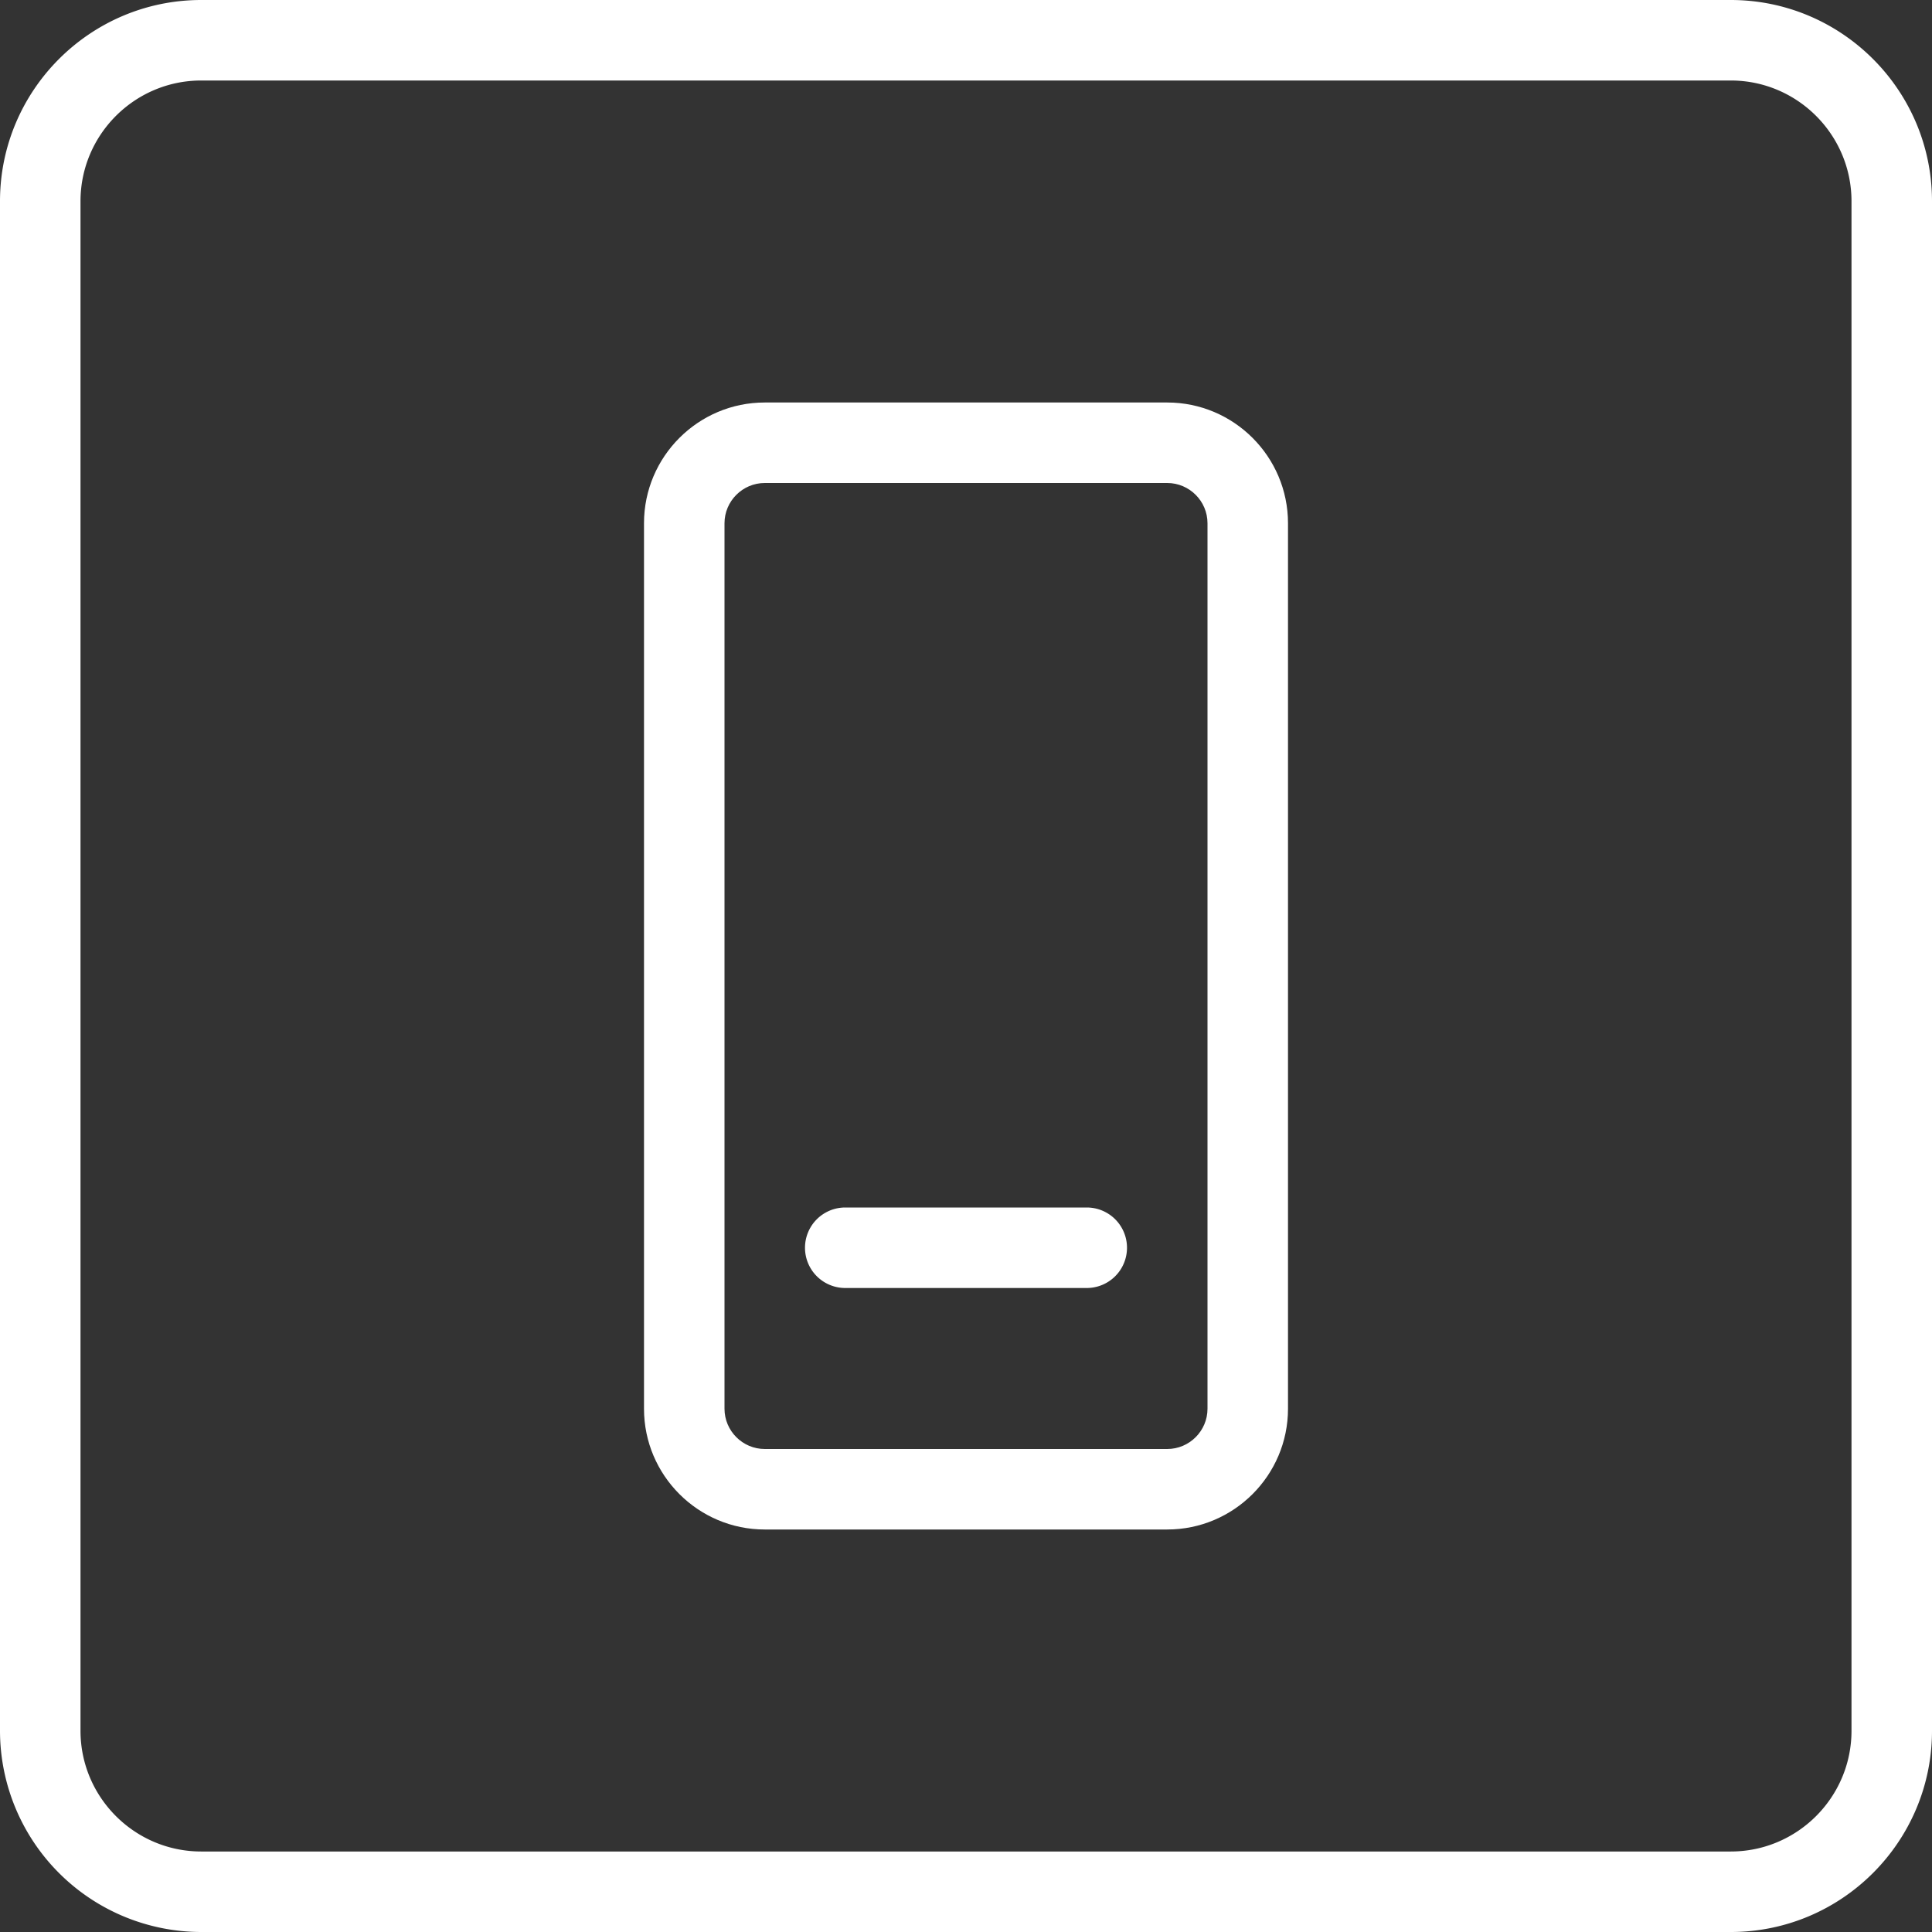 <?xml version="1.0" encoding="UTF-8"?> <svg xmlns="http://www.w3.org/2000/svg" xmlns:xlink="http://www.w3.org/1999/xlink" version="1.1" width="512" height="512" x="0" y="0" viewBox="0 0 24 24" style="enable-background:new 0 0 512 512" xml:space="preserve" class=""><rect x="0" y="0" width="24" height="24" fill="#333333" stroke="none"/><g><path d="M21.5 24h-19A2.502 2.502 0 0 1 0 21.5v-19C0 1.121 1.121 0 2.5 0h19C22.879 0 24 1.121 24 2.5v19c0 1.379-1.121 2.5-2.5 2.5zM2.5 1C1.673 1 1 1.673 1 2.5v19c0 .827.673 1.5 1.5 1.5h19c.827 0 1.5-.673 1.5-1.5v-19c0-.827-.673-1.5-1.5-1.5z" fill="#ffffff" opacity="1" data-original="#000000" class=""></path><path d="M14.5 19h-5c-.827 0-1.5-.673-1.5-1.5v-11C8 5.673 8.673 5 9.5 5h5c.827 0 1.5.673 1.5 1.5v11c0 .827-.673 1.5-1.5 1.5zm-5-13c-.275 0-.5.225-.5.5v11c0 .275.225.5.5.5h5c.275 0 .5-.225.5-.5v-11c0-.275-.225-.5-.5-.5z" fill="#ffffff" opacity="1" data-original="#000000" class=""></path><path d="M13.5 16h-3a.5.5 0 0 1 0-1h3a.5.5 0 0 1 0 1z" fill="#ffffff" opacity="1" data-original="#000000" class=""></path></g></svg> 